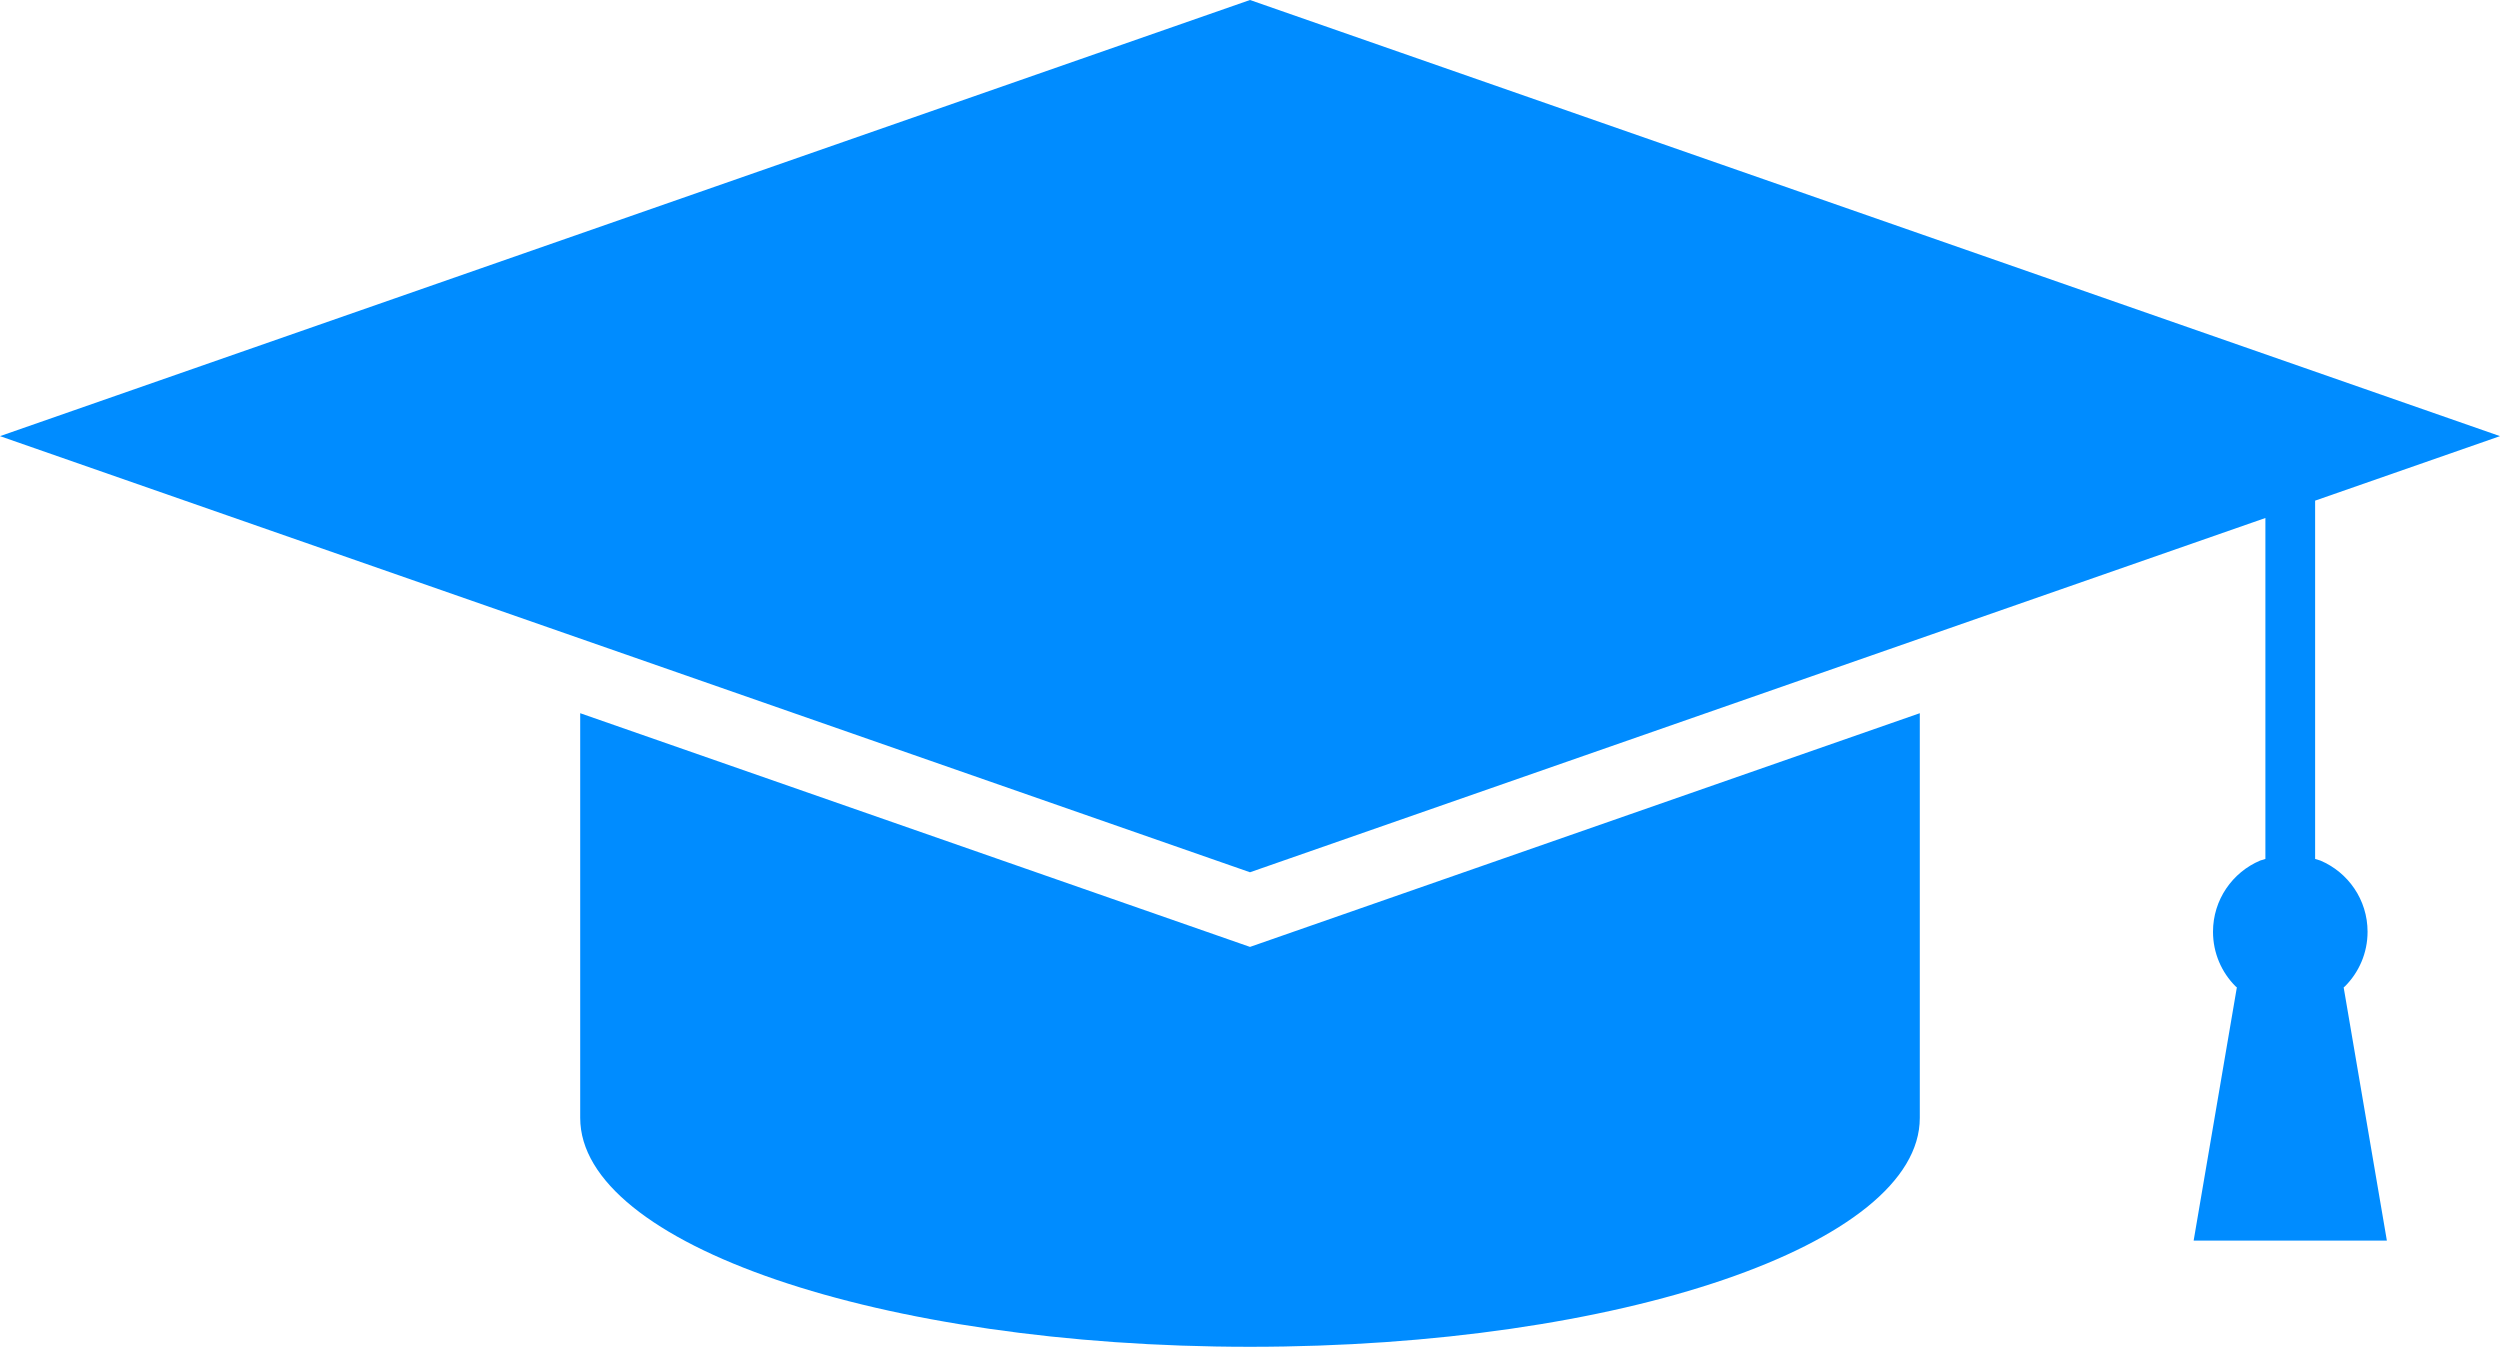 <?xml version="1.0" encoding="UTF-8" standalone="no"?><svg xmlns="http://www.w3.org/2000/svg" xmlns:xlink="http://www.w3.org/1999/xlink" fill="#008cff" height="2581" overflow="hidden" preserveAspectRatio="xMidYMid meet" version="1" viewBox="0.0 0.0 4791.0 2581.0" width="4791" zoomAndPan="magnify"><defs><clipPath id="a"><path d="M16147 -9751H20938V-7170H16147z"/></clipPath></defs><g clip-path="url(#a)" id="change1_1" transform="translate(-16147 9751)"><path d="M17258.9-8384.22 18542.5-7936.36 19826.1-8384.22 19826.1-7608.67 19826.1-7608.66C19826.1-7366.39 19251.4-7170 18542.5-7170 17833.6-7170 17258.9-7366.39 17258.9-7608.66L17258.9-7608.66ZM18542.5-9751 20938-8915.19 20583.7-8791.58 20583.7-8104.94 20593.7-8101.85C20646.9-8079.37 20684.2-8026.74 20684.2-7965.41 20684.2-7924.52 20667.6-7887.5 20640.8-7860.7L20638.4-7858.78 20721.2-7373.49 20350.9-7373.49 20433.7-7858.78 20431.3-7860.7C20404.5-7887.5 20388-7924.52 20388-7965.41 20388-8026.74 20425.3-8079.37 20478.4-8101.85L20488.4-8104.94 20488.4-8758.32 18542.5-8079.39 16147-8915.19Z" fill-rule="evenodd"/></g></svg>